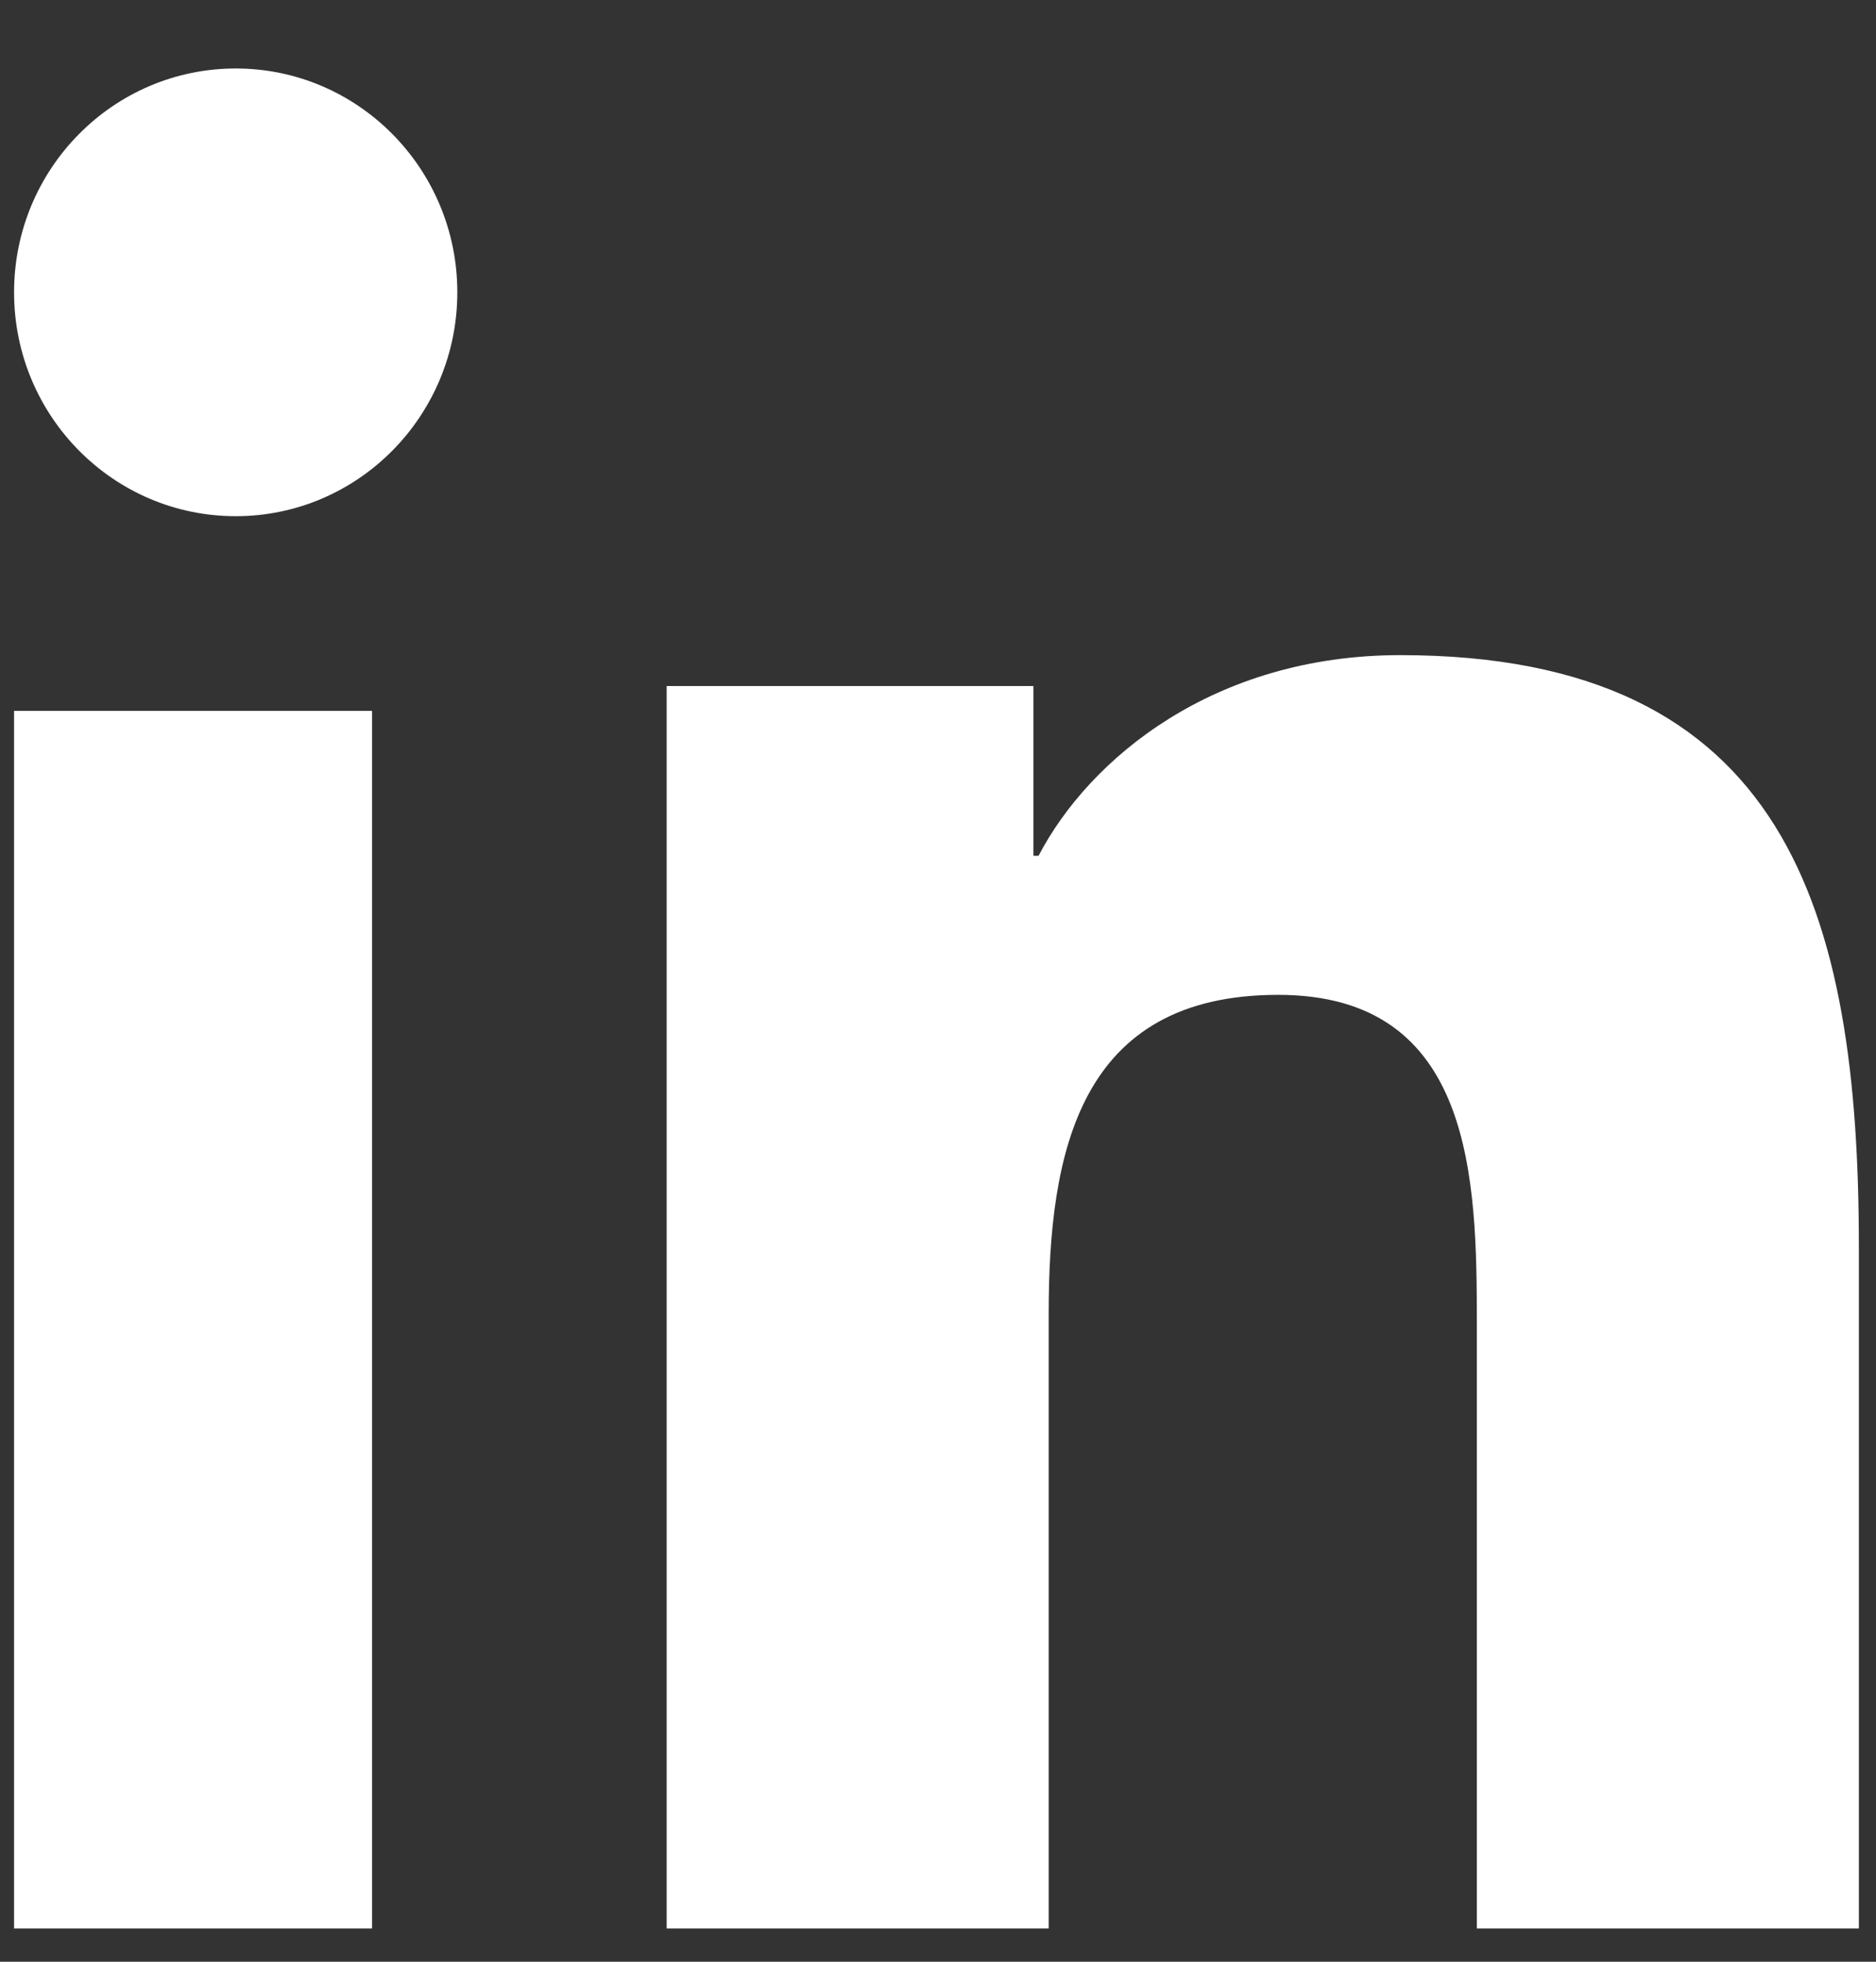 <?xml version="1.0" encoding="UTF-8"?>
<svg width="22px" height="23px" viewBox="0 0 22 23" version="1.1" xmlns="http://www.w3.org/2000/svg" xmlns:xlink="http://www.w3.org/1999/xlink">
    <rect x="0" y="0" width="22" height="23" fill="#333333" stroke="none"/>
    <title>linkedin</title>
    <g id="Homepage-R2" stroke="none" stroke-width="1" fill="none" fill-rule="evenodd">
        <g id="HIN_Homepage_mh_2a" transform="translate(-1227, -8009)" fill="#FFFFFF">
            <g id="footer" transform="translate(0, 7910)">
                <g id="Group-11" transform="translate(1107, 80.904)">
                    <g id="Group-8" transform="translate(101.266, 0)">
                        <path d="M23.097,26.431 L23.097,40.706 L18.899,40.706 L18.899,26.431 L23.097,26.431 Z M35.155,25.777 C39.695,25.777 40.533,28.794 40.533,32.716 L40.533,40.706 L36.053,40.706 L36.053,33.622 C36.053,31.933 36.022,29.76 33.723,29.76 C31.39,29.76 31.032,31.6 31.032,33.5 L31.032,40.706 L26.552,40.706 L26.552,26.139 L30.853,26.139 L30.853,28.13 L30.913,28.13 C31.511,26.985 32.974,25.777 35.155,25.777 Z M21.499,18.899 C22.933,18.899 24.097,20.075 24.097,21.523 C24.097,22.972 22.933,24.148 21.499,24.148 C20.062,24.148 18.899,22.972 18.899,21.523 C18.899,20.075 20.062,18.899 21.499,18.899 Z" id="linkedin"></path>
                    </g>
                </g>
            </g>
        </g>
    </g>
</svg>